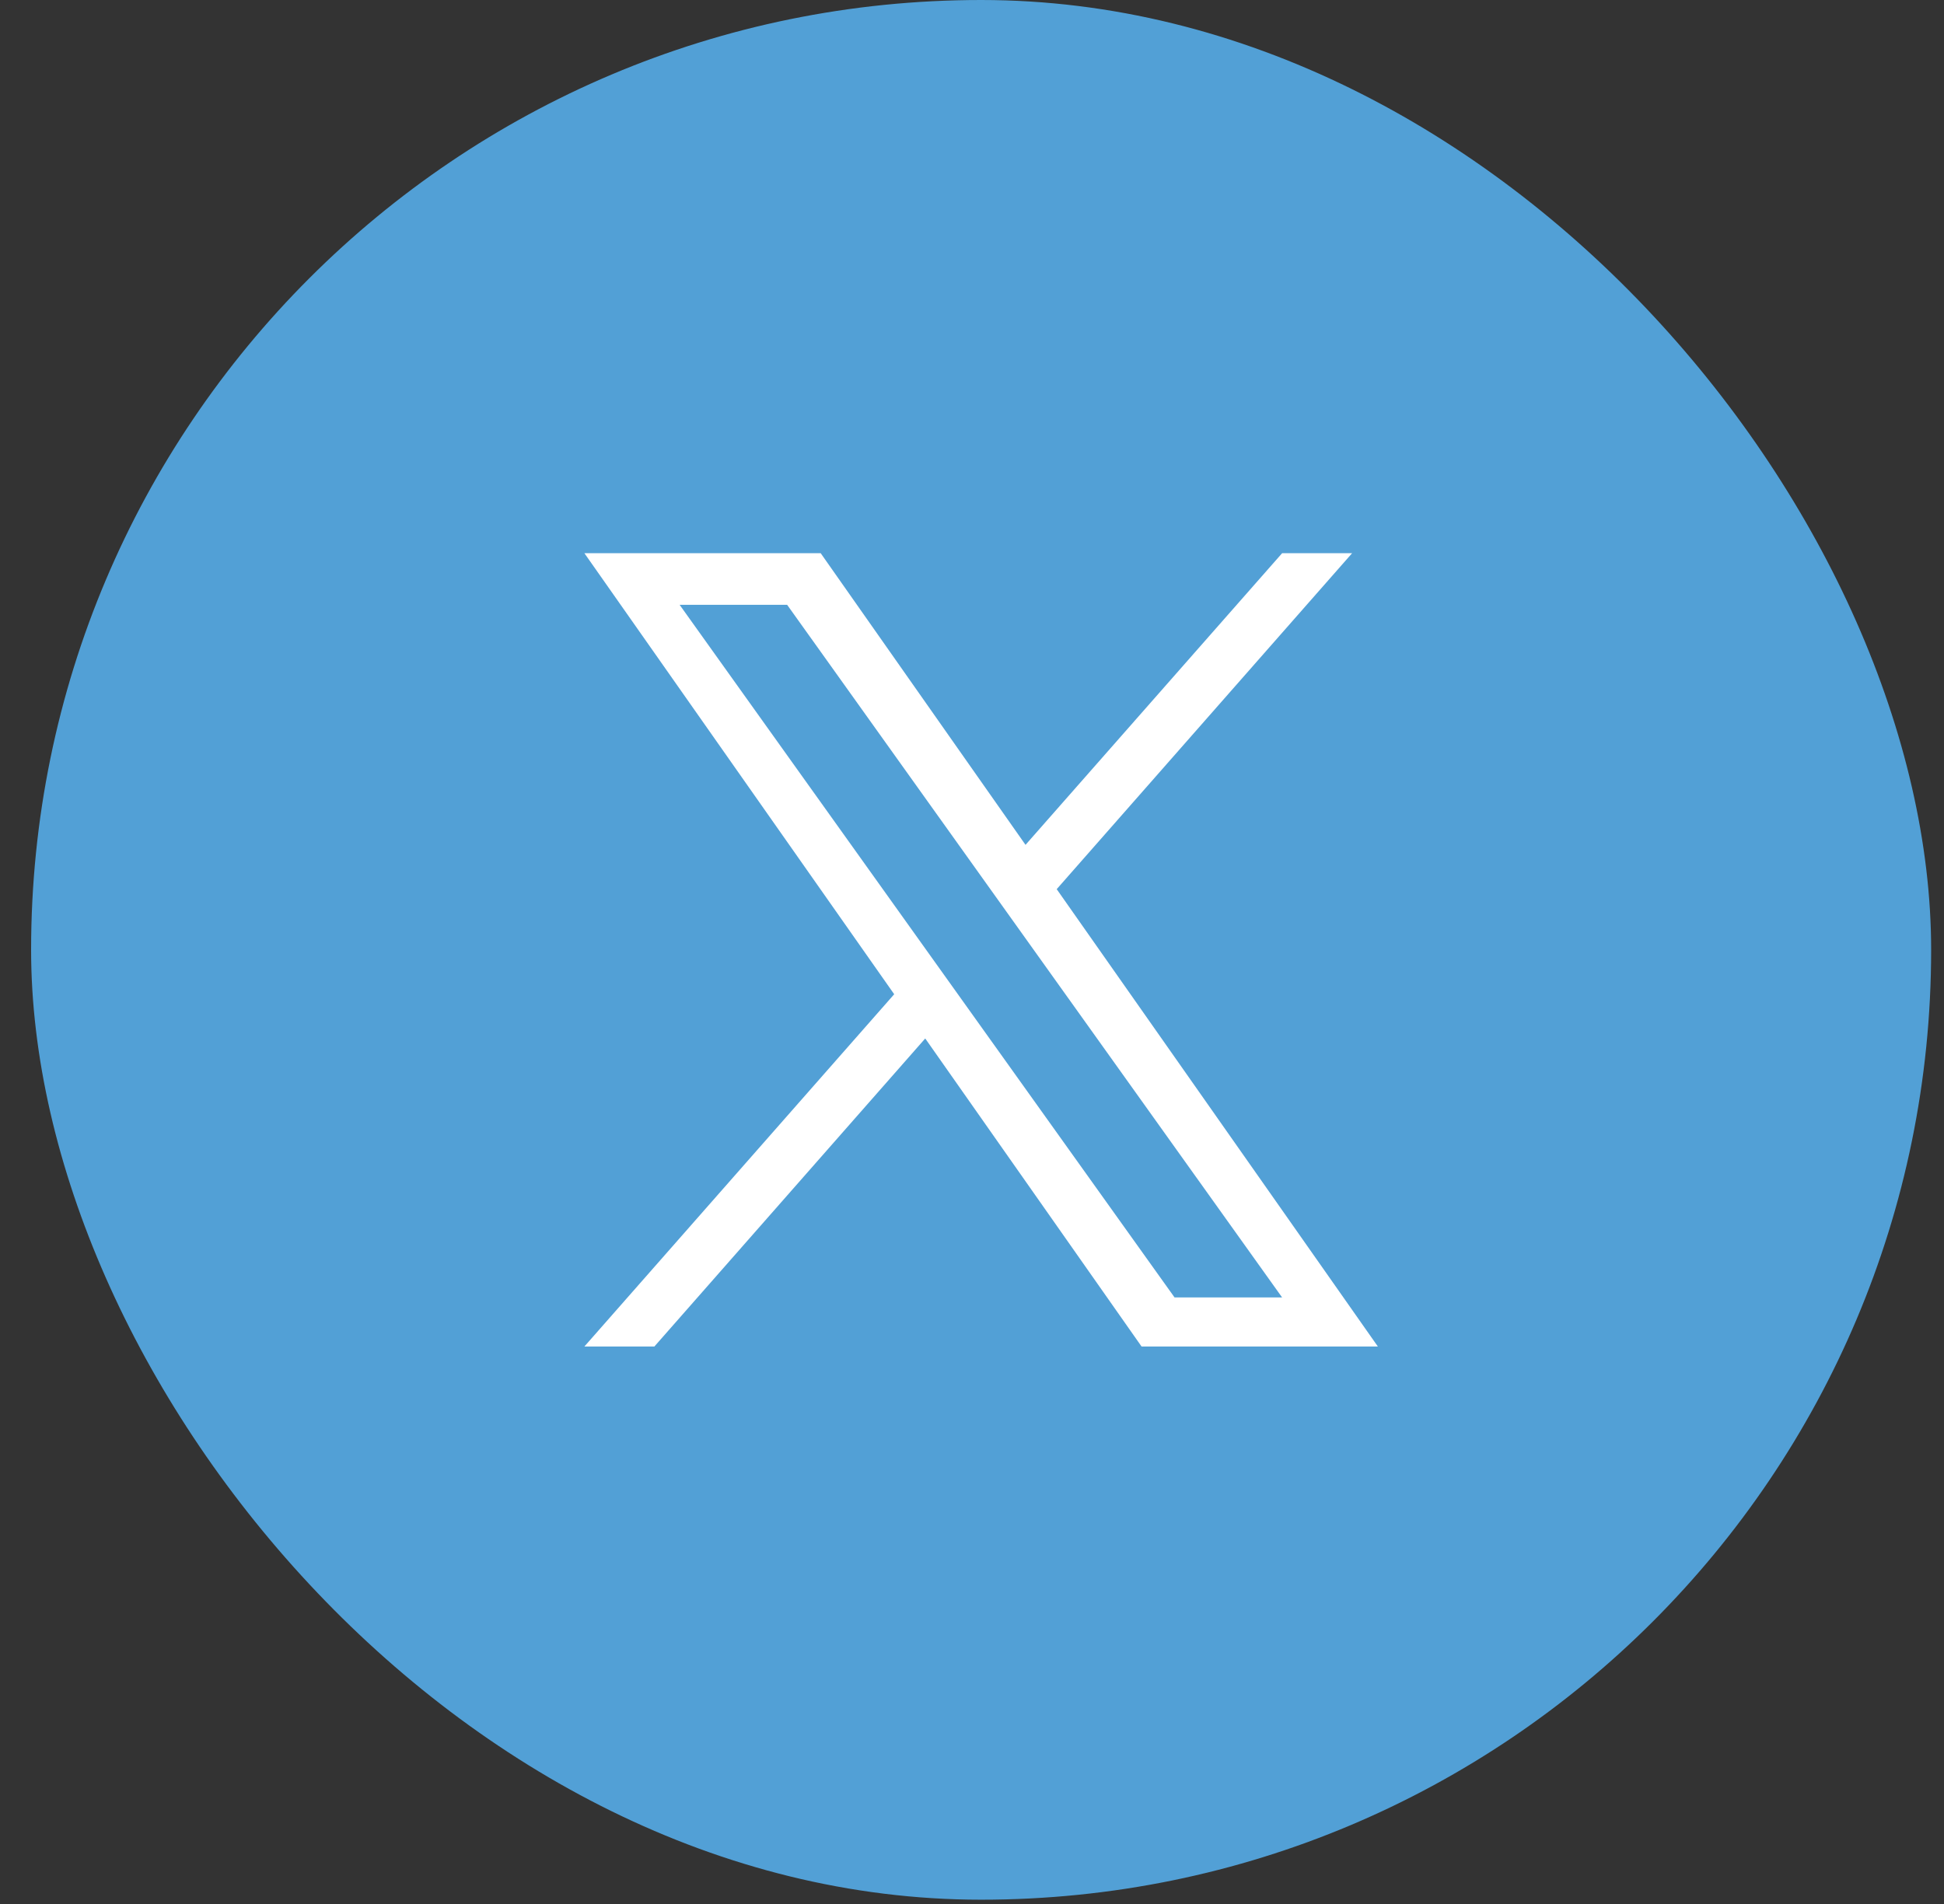 <svg width="49" height="48" viewBox="0 0 49 48" fill="none" xmlns="http://www.w3.org/2000/svg">
<rect x="0" y="0" width="49" height="48" fill="#333333" stroke="none"/>
<rect x="0.784" width="47.892" height="47.892" rx="23.946" fill="#52A0D6"/>
<g clip-path="url(#clip0_2912_752)">
<path d="M26.635 22.416L34.081 13.946H32.317L25.849 21.299L20.686 13.946H14.73L22.539 25.065L14.73 33.946H16.494L23.321 26.18L28.774 33.946H34.73M17.131 15.248H19.841L32.316 32.708H29.605" fill="white"/>
</g>
<defs>
<clipPath id="clip0_2912_752">
<rect width="20" height="20" fill="white" transform="translate(14.73 13.946)"/>
</clipPath>
</defs>
</svg>
